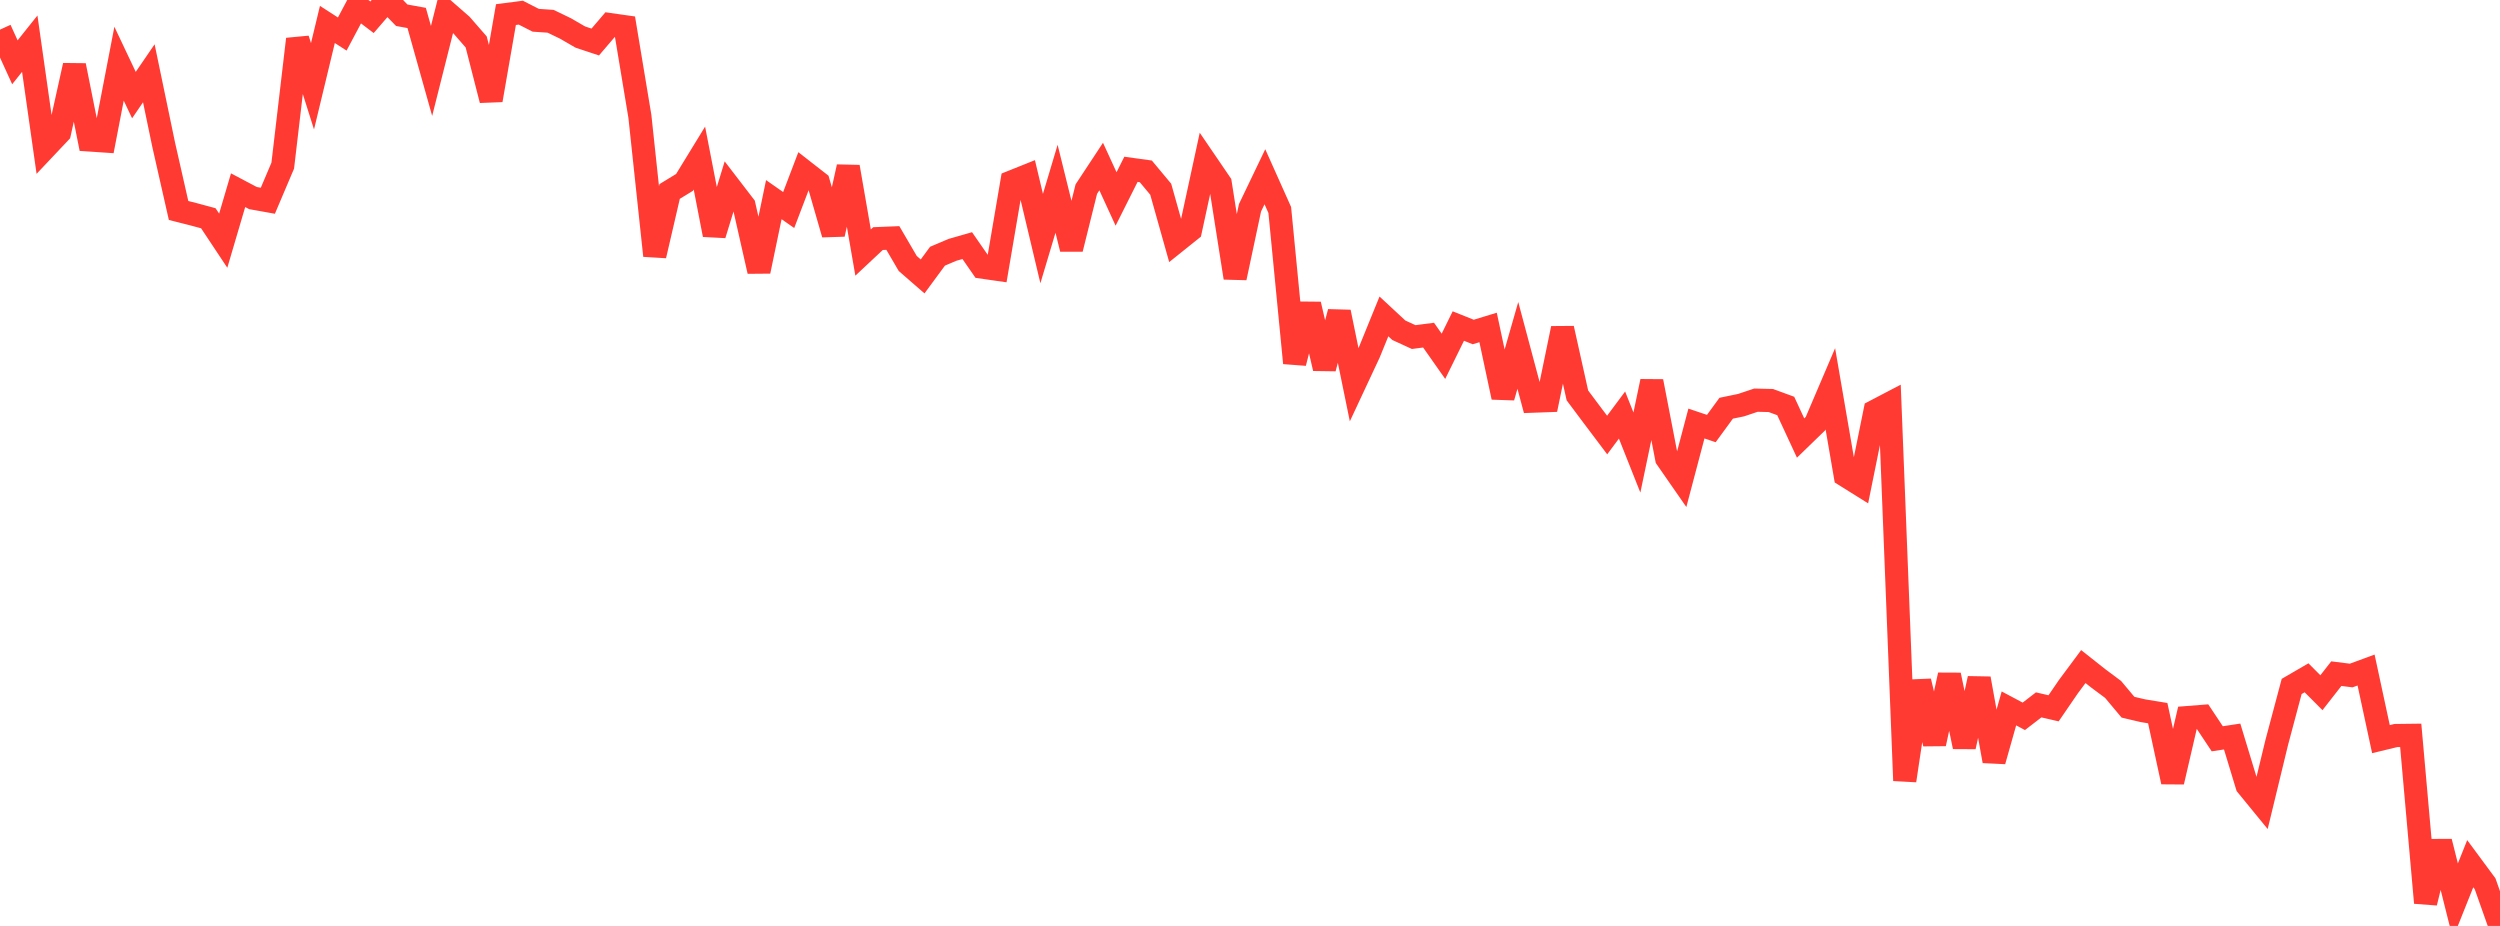 <?xml version="1.0" standalone="no"?>
<!DOCTYPE svg PUBLIC "-//W3C//DTD SVG 1.1//EN" "http://www.w3.org/Graphics/SVG/1.1/DTD/svg11.dtd">

<svg width="135" height="50" viewBox="0 0 135 50" preserveAspectRatio="none" 
  xmlns="http://www.w3.org/2000/svg"
  xmlns:xlink="http://www.w3.org/1999/xlink">


<polyline points="0.0, 1.6 0.804, 3.364 1.607, 2.358 2.411, 8.015 3.214, 7.164 4.018, 3.535 4.821, 7.558 5.625, 7.612 6.429, 3.439 7.232, 5.135 8.036, 3.957 8.839, 7.817 9.643, 11.366 10.446, 11.569 11.25, 11.786 12.054, 12.997 12.857, 10.271 13.661, 10.696 14.464, 10.84 15.268, 8.946 16.071, 2.114 16.875, 4.659 17.679, 1.32 18.482, 1.838 19.286, 0.323 20.089, 0.932 20.893, 0.0 21.696, 0.824 22.5, 0.969 23.304, 3.831 24.107, 0.643 24.911, 1.344 25.714, 2.265 26.518, 5.407 27.321, 0.788 28.125, 0.684 28.929, 1.095 29.732, 1.149 30.536, 1.537 31.339, 2.002 32.143, 2.269 32.946, 1.33 33.75, 1.444 34.554, 6.285 35.357, 13.804 36.161, 10.339 36.964, 9.849 37.768, 8.536 38.571, 12.677 39.375, 10.056 40.179, 11.103 40.982, 14.649 41.786, 10.781 42.589, 11.342 43.393, 9.231 44.196, 9.857 45.0, 12.647 45.804, 9.011 46.607, 13.638 47.411, 12.884 48.214, 12.851 49.018, 14.228 49.821, 14.927 50.625, 13.835 51.429, 13.493 52.232, 13.263 53.036, 14.424 53.839, 14.539 54.643, 9.82 55.446, 9.498 56.25, 12.882 57.054, 10.193 57.857, 13.444 58.661, 10.212 59.464, 8.994 60.268, 10.744 61.071, 9.143 61.875, 9.254 62.679, 10.219 63.482, 13.074 64.286, 12.43 65.089, 8.721 65.893, 9.9 66.696, 15.002 67.5, 11.22 68.304, 9.544 69.107, 11.338 69.911, 19.602 70.714, 16.433 71.518, 19.892 72.321, 16.85 73.125, 20.777 73.929, 19.058 74.732, 17.086 75.536, 17.833 76.339, 18.202 77.143, 18.097 77.946, 19.24 78.75, 17.606 79.554, 17.928 80.357, 17.683 81.161, 21.451 81.964, 18.651 82.768, 21.663 83.571, 21.634 84.375, 17.734 85.179, 21.351 85.982, 22.424 86.786, 23.491 87.589, 22.413 88.393, 24.437 89.196, 20.594 90.0, 24.753 90.804, 25.911 91.607, 22.871 92.411, 23.142 93.214, 22.044 94.018, 21.878 94.821, 21.609 95.625, 21.628 96.429, 21.923 97.232, 23.654 98.036, 22.875 98.839, 20.995 99.643, 25.672 100.446, 26.174 101.25, 22.205 102.054, 21.784 102.857, 42.152 103.661, 36.787 104.464, 40.161 105.268, 36.45 106.071, 40.324 106.875, 36.641 107.679, 41.097 108.482, 38.254 109.286, 38.682 110.089, 38.063 110.893, 38.249 111.696, 37.077 112.5, 35.995 113.304, 36.631 114.107, 37.229 114.911, 38.189 115.714, 38.378 116.518, 38.51 117.321, 42.222 118.125, 38.749 118.929, 38.686 119.732, 39.894 120.536, 39.772 121.339, 42.417 122.143, 43.4 122.946, 40.086 123.75, 37.068 124.554, 36.601 125.357, 37.406 126.161, 36.377 126.964, 36.478 127.768, 36.182 128.571, 39.913 129.375, 39.719 130.179, 39.709 130.982, 48.75 131.786, 45.45 132.589, 48.651 133.393, 46.639 134.196, 47.725 135.0, 50.0" fill="none" stroke="#ff3a33" stroke-width="1.25"/>

</svg>